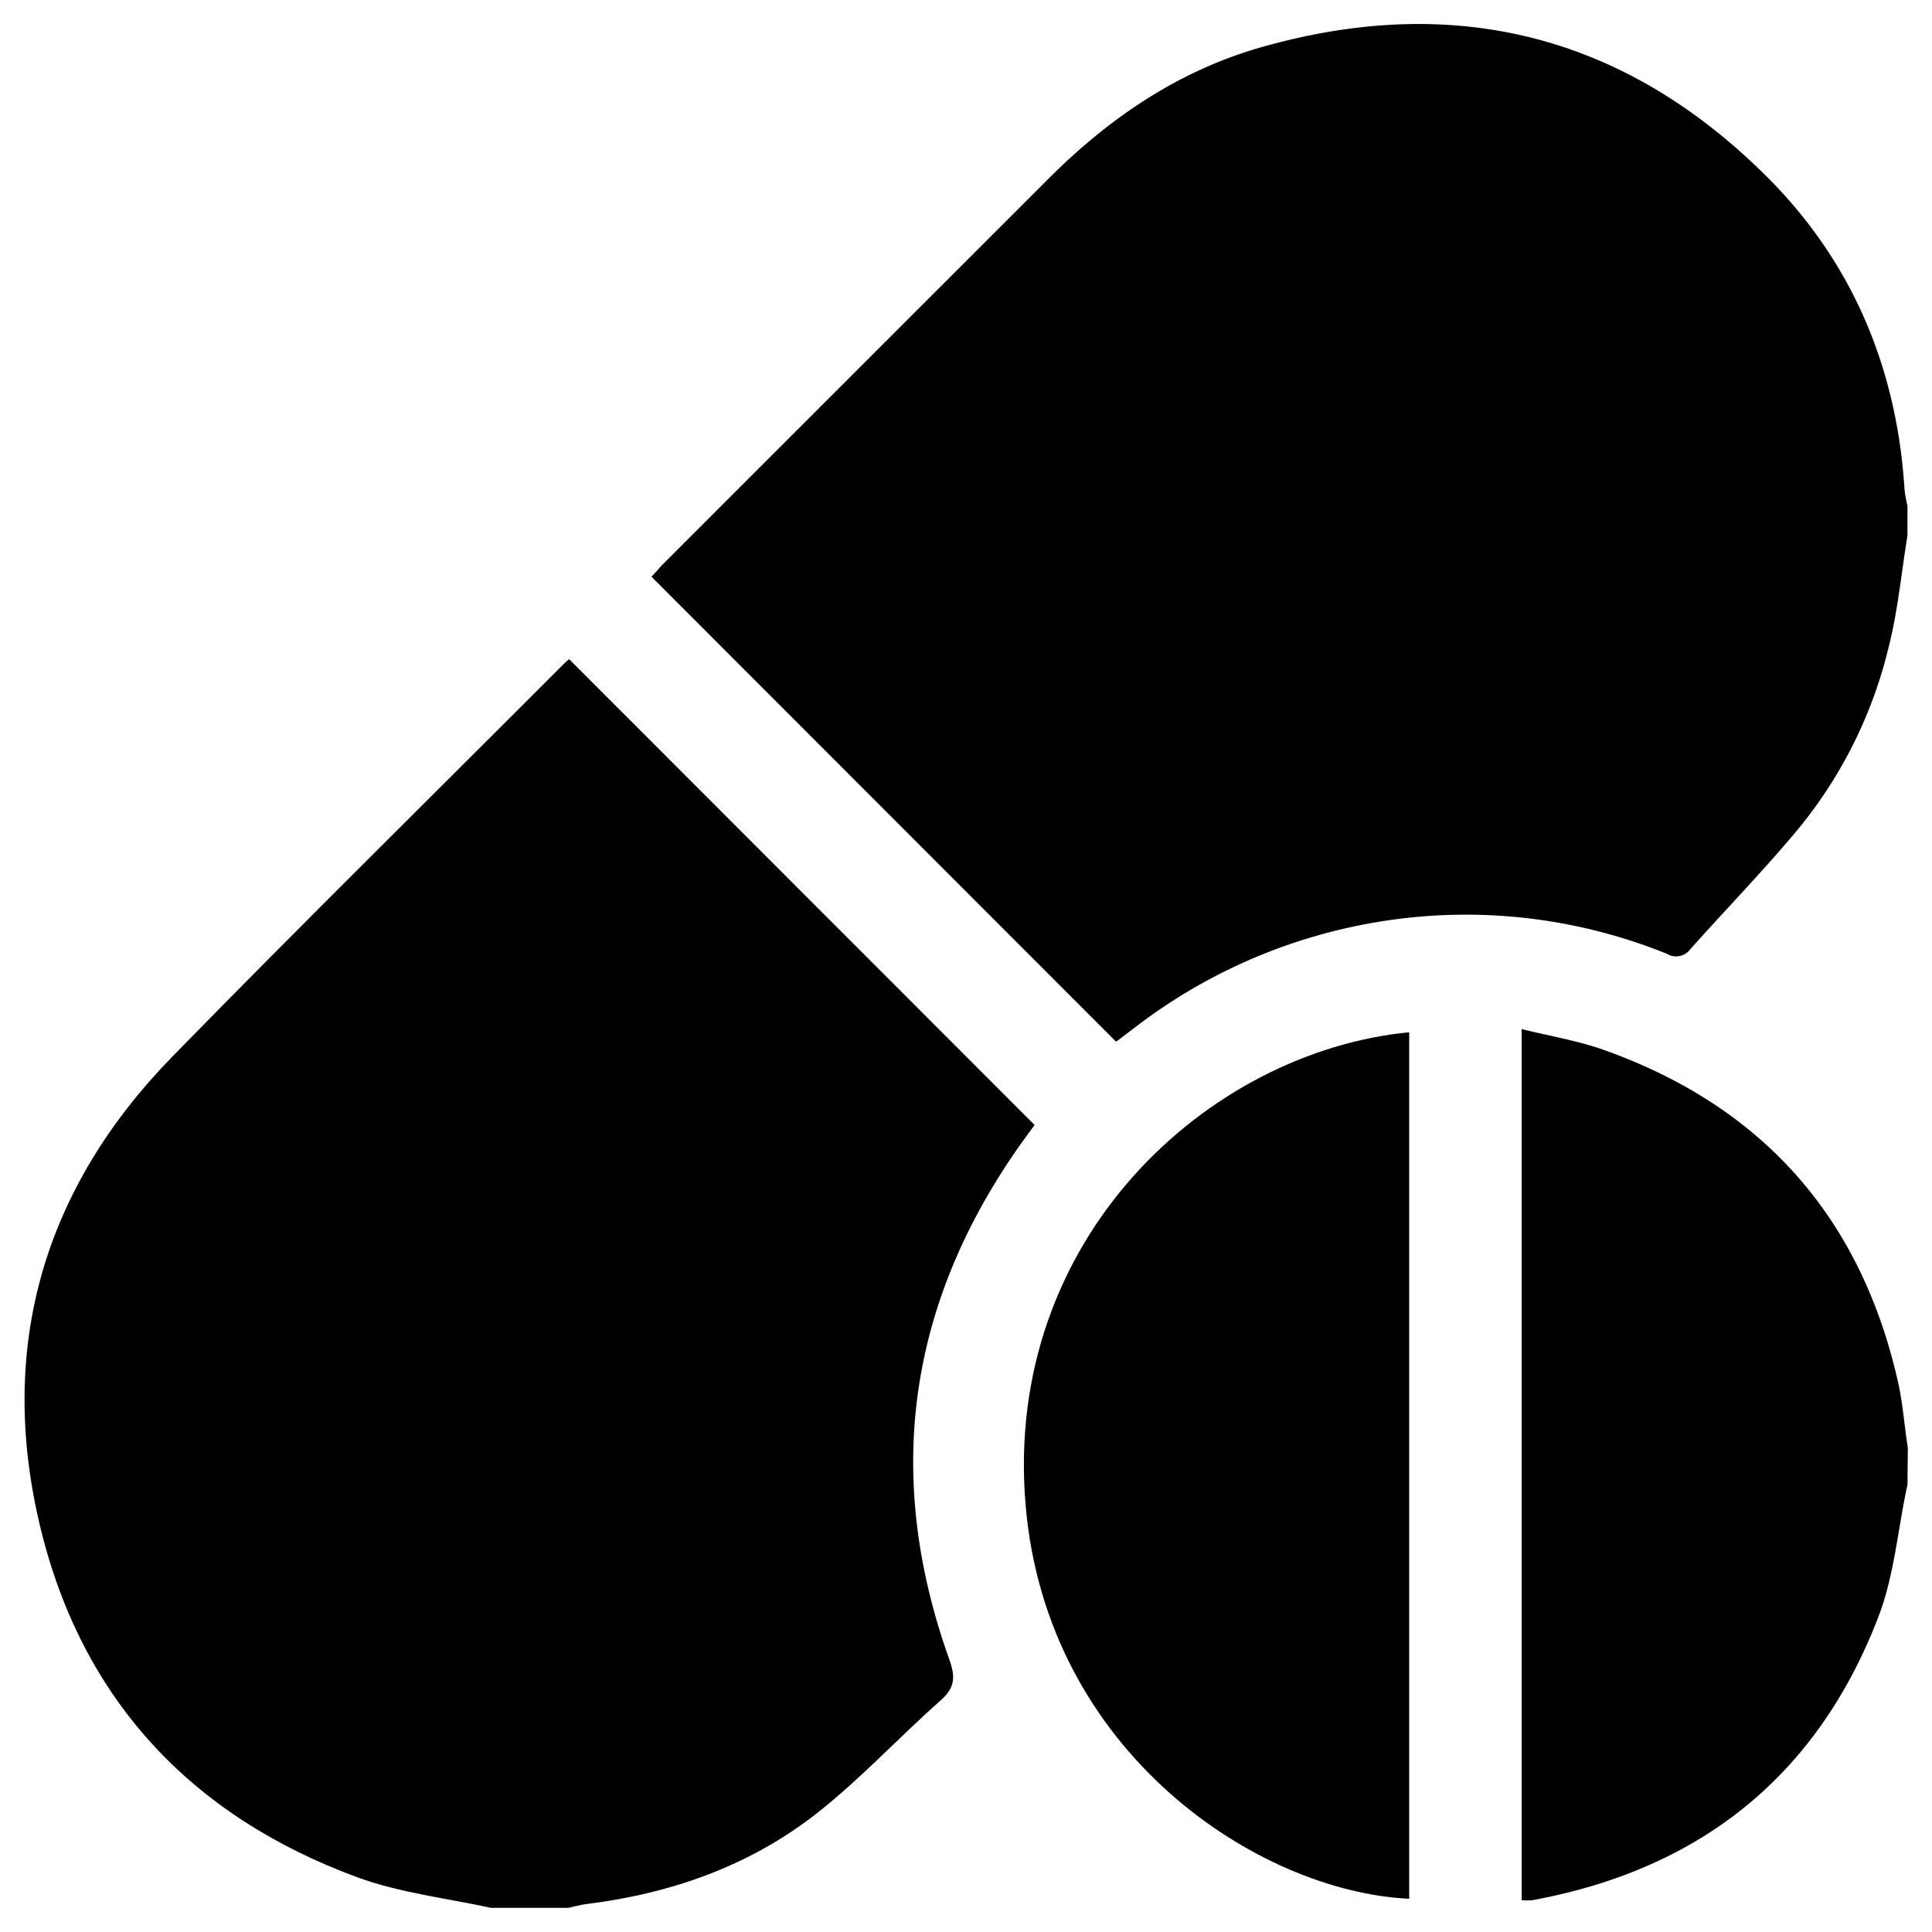 <svg id="Layer_1" data-name="Layer 1" xmlns="http://www.w3.org/2000/svg" viewBox="0 0 200 200"><path d="M197.46,55.43c-.64,3.92-1,7.91-2,11.77a46.84,46.84,0,0,1-10.13,19.59C182,90.7,178.44,94.38,175,98.24a1.84,1.84,0,0,1-2.44.5,55.45,55.45,0,0,0-29.49-3.37,56.35,56.35,0,0,0-25.28,10.76l-2.12,1.61c-.1.07-.22.11-.15.08L67.44,59.7c.28-.29.66-.71,1-1.11q20.13-20.13,40.26-40.25C114.86,12.22,121.84,7.46,130.18,5,150.26-.84,168,3.47,182.83,18.22c8.93,8.87,13.55,19.91,14.33,32.51a15.89,15.89,0,0,0,.3,1.65Z"/><path d="M50.84,197.5c-4.62-1-9.43-1.55-13.84-3.16C19.76,188,8.44,175.88,4.15,158c-4.45-18.56.39-35,13.7-48.63s27.06-27.16,40.6-40.73c.18-.17.38-.33.47-.4l48.18,48.22-1.28,1.75c-11.81,16.55-14.4,34.42-7.55,53.57.64,1.79.61,2.91-.88,4.23-4.32,3.82-8.26,8.1-12.78,11.66-7,5.5-15.14,8.35-23.93,9.44-.62.07-1.23.26-1.84.39Z"/><path d="M197.46,153.7c-1,4.56-1.35,9.35-3,13.65-6.33,16.5-18.49,26.18-35.85,29.36a6.4,6.4,0,0,1-1.09,0V106.53c2.91.72,5.77,1.19,8.46,2.14,16.5,5.86,26.69,17.39,30.52,34.47.49,2.21.64,4.5,1,6.75Z"/><path d="M145.88,106.86v89.7c-15.65-.74-37.54-15.12-39.71-40.76C103.82,128.18,125.1,108.87,145.88,106.86Z"/></svg>